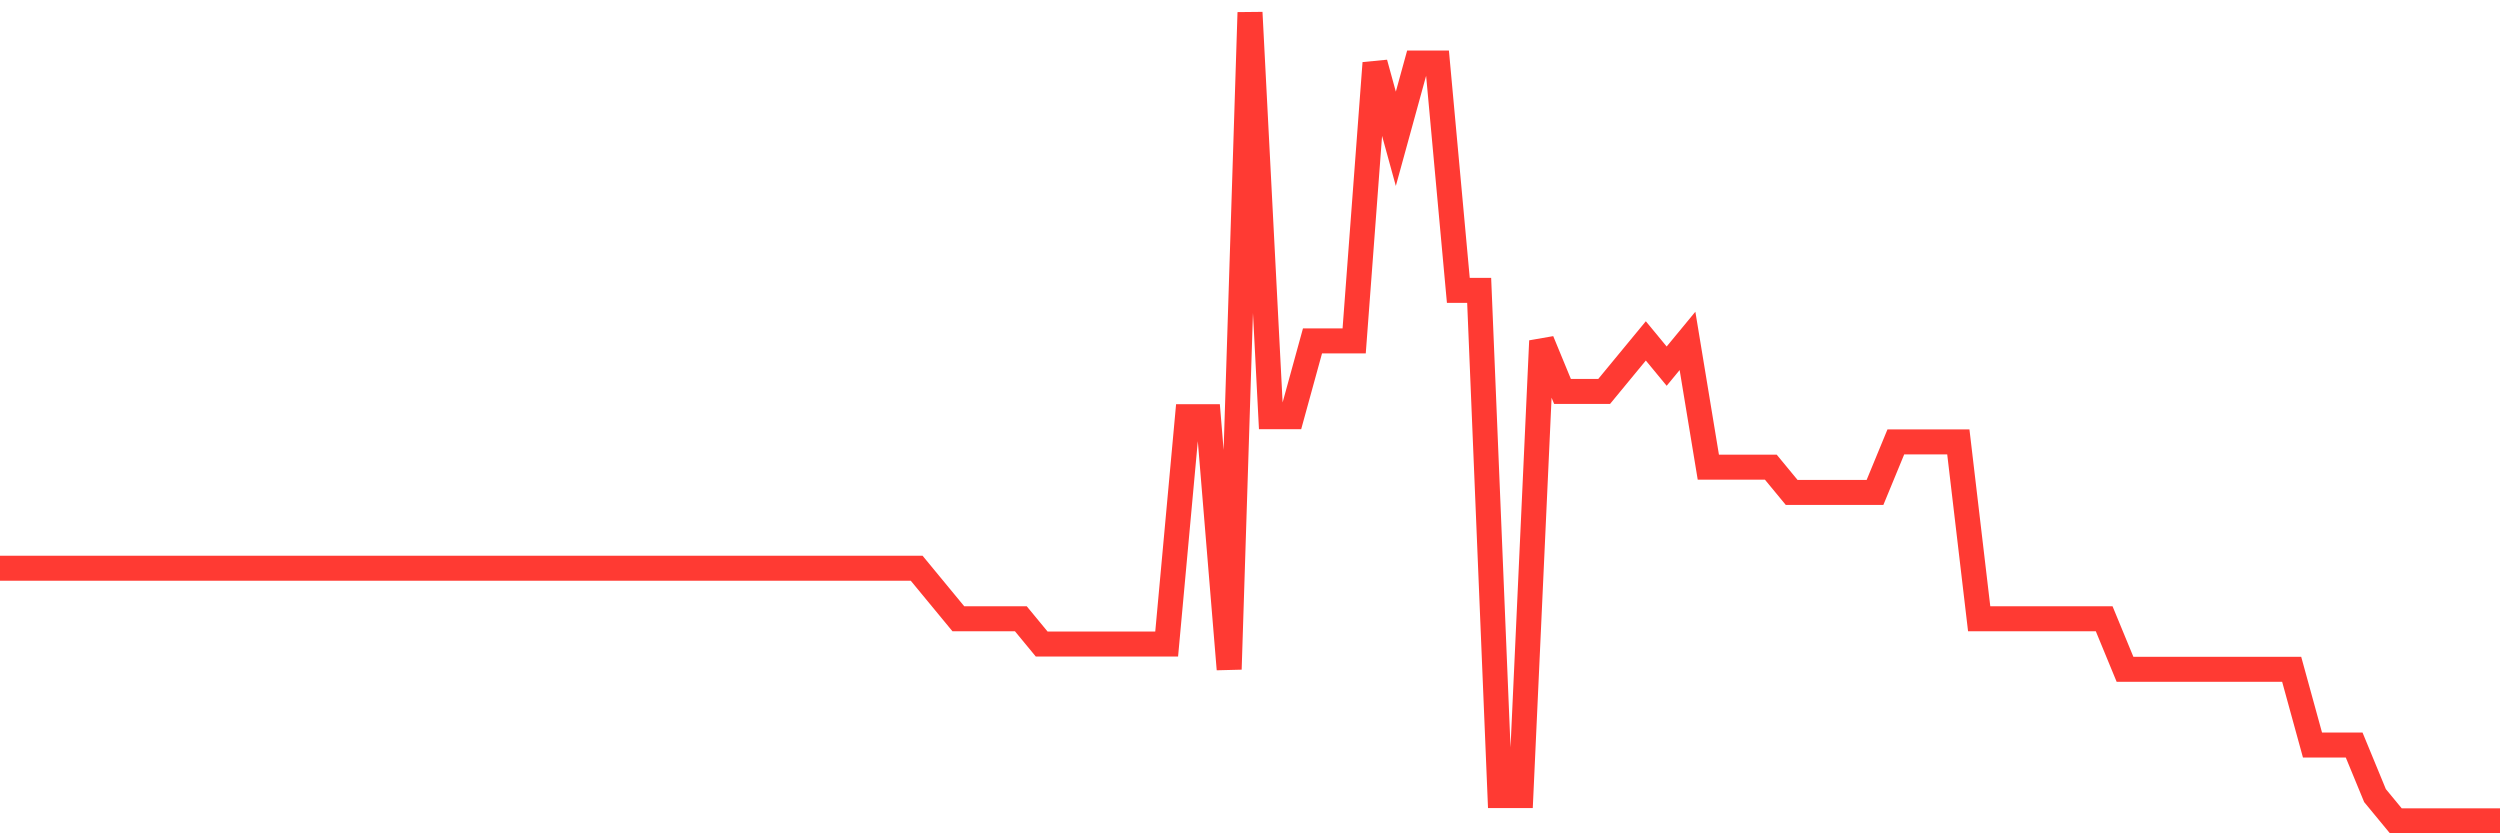 <svg
  xmlns="http://www.w3.org/2000/svg"
  xmlns:xlink="http://www.w3.org/1999/xlink"
  width="120"
  height="40"
  viewBox="0 0 120 40"
  preserveAspectRatio="none"
>
  <polyline
    points="0,27.275 1,27.275 2,27.275 3,27.275 4,27.275 5,27.275 6,27.275 7,27.275 8,27.275 9,27.275 10,27.275 11,27.275 12,27.275 13,27.275 14,27.275 15,27.275 16,27.275 17,27.275 18,27.275 19,27.275 20,27.275 21,27.275 22,27.275 23,27.275 24,27.275 25,27.275 26,27.275 27,27.275 28,27.275 29,27.275 30,27.275 31,27.275 32,27.275 33,27.275 34,27.275 35,27.275 36,27.275 37,27.275 38,27.275 39,27.275 40,27.275 41,27.275 42,27.275 43,27.275 44,27.275 45,28.488 46,29.7 47,29.7 48,29.7 49,29.7 50,30.913 51,30.913 52,30.913 53,30.913 54,30.913 55,30.913 56,30.913 57,20 58,20 59,32.125 60,0.6 61,20 62,20 63,16.363 64,16.363 65,16.363 66,3.025 67,6.662 68,3.025 69,3.025 70,13.938 71,13.938 72,38.188 73,38.188 74,16.363 75,18.788 76,18.788 77,18.788 78,17.575 79,16.363 80,17.575 81,16.363 82,22.425 83,22.425 84,22.425 85,22.425 86,23.637 87,23.637 88,23.637 89,23.637 90,23.637 91,21.212 92,21.212 93,21.212 94,21.212 95,29.7 96,29.7 97,29.7 98,29.7 99,29.7 100,29.7 101,29.7 102,32.125 103,32.125 104,32.125 105,32.125 106,32.125 107,32.125 108,32.125 109,32.125 110,32.125 111,35.763 112,35.763 113,35.763 114,38.188 115,39.4 116,39.4 117,39.4 118,39.4 119,39.4 120,39.4"
    fill="none"
    stroke="#ff3a33"
    stroke-width="1.2"
  >
  </polyline>
</svg>